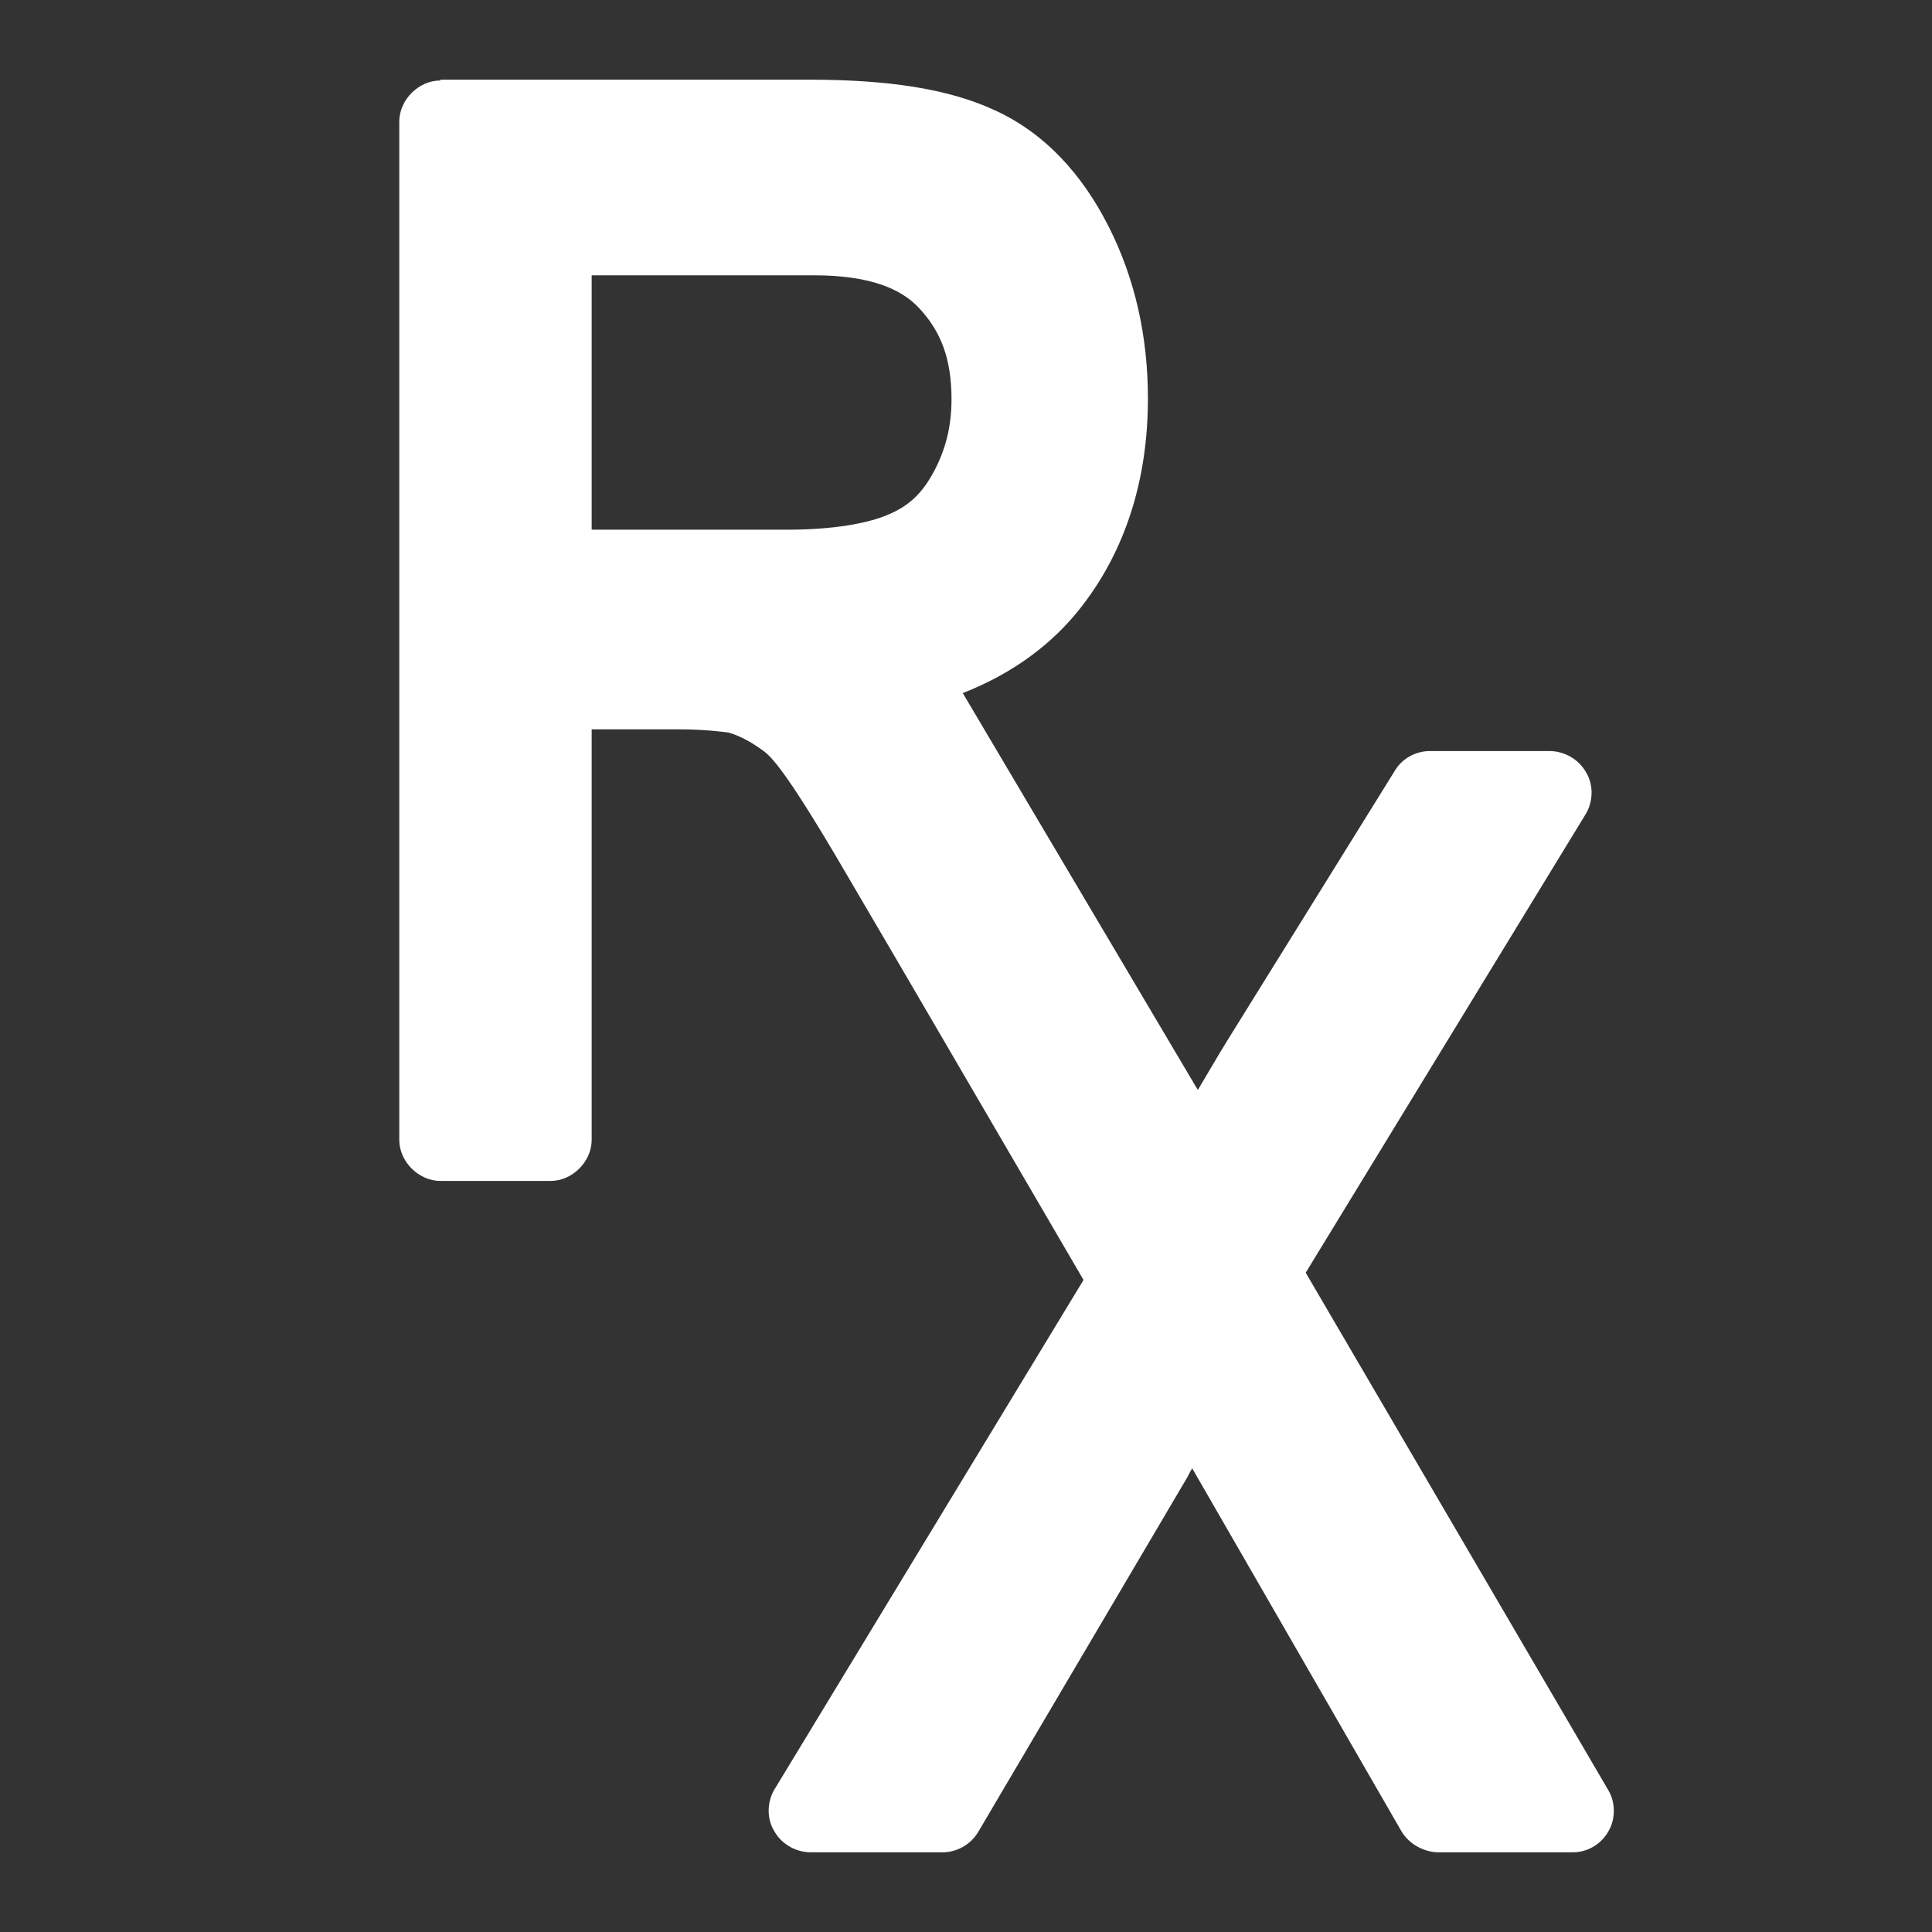 <?xml version="1.0" encoding="UTF-8"?>
<svg id="Layer_1" xmlns="http://www.w3.org/2000/svg" viewBox="0 0 24 24">
  <rect x="0" y="0" width="24" height="24" fill="#333333" stroke="none"/>
  <defs>
    <style>
      .cls-1 {
        fill: #fff;
      }
    </style>
  </defs>
  <path id="path20375-7" class="cls-1" d="M5.47,1c-.27,0-.51.24-.51.51v12.65c0,.27.24.51.51.51h1.37c.27,0,.51-.24.51-.51v-5.1h1.08c.32,0,.54.03.62.04.14.04.29.12.45.24.11.09.31.31,1.01,1.51.7,1.19,1.91,3.27,2.95,5.05l-3.84,6.33c-.09.15-.1.36,0,.52.09.16.27.26.45.26h1.64c.18,0,.35-.1.44-.25l2.6-4.41s0,0,0,0c.01-.02.04-.08.06-.11,0,0,0,0,0,0l2.6,4.51c.09.15.26.25.44.26h1.69c.18,0,.35-.1.44-.26.09-.15.09-.36,0-.51l-3.76-6.43,3.48-5.7c.09-.15.1-.36,0-.52-.09-.16-.27-.26-.45-.26h-1.49c-.17,0-.34.09-.43.24l-2.08,3.35h0c-.13.21-.25.42-.37.62l-2.92-4.93c.61-.24,1.11-.6,1.48-1.08.55-.71.82-1.59.82-2.58,0-.77-.16-1.49-.49-2.14-.33-.65-.79-1.15-1.39-1.43-.59-.28-1.36-.39-2.32-.39h-4.59ZM7.35,3.42h2.76c.68,0,1.08.16,1.31.41.27.29.4.63.4,1.13,0,.33-.07.62-.22.9-.14.26-.3.42-.56.53-.25.11-.68.19-1.26.19h-2.43v-3.16Z"/>
</svg>